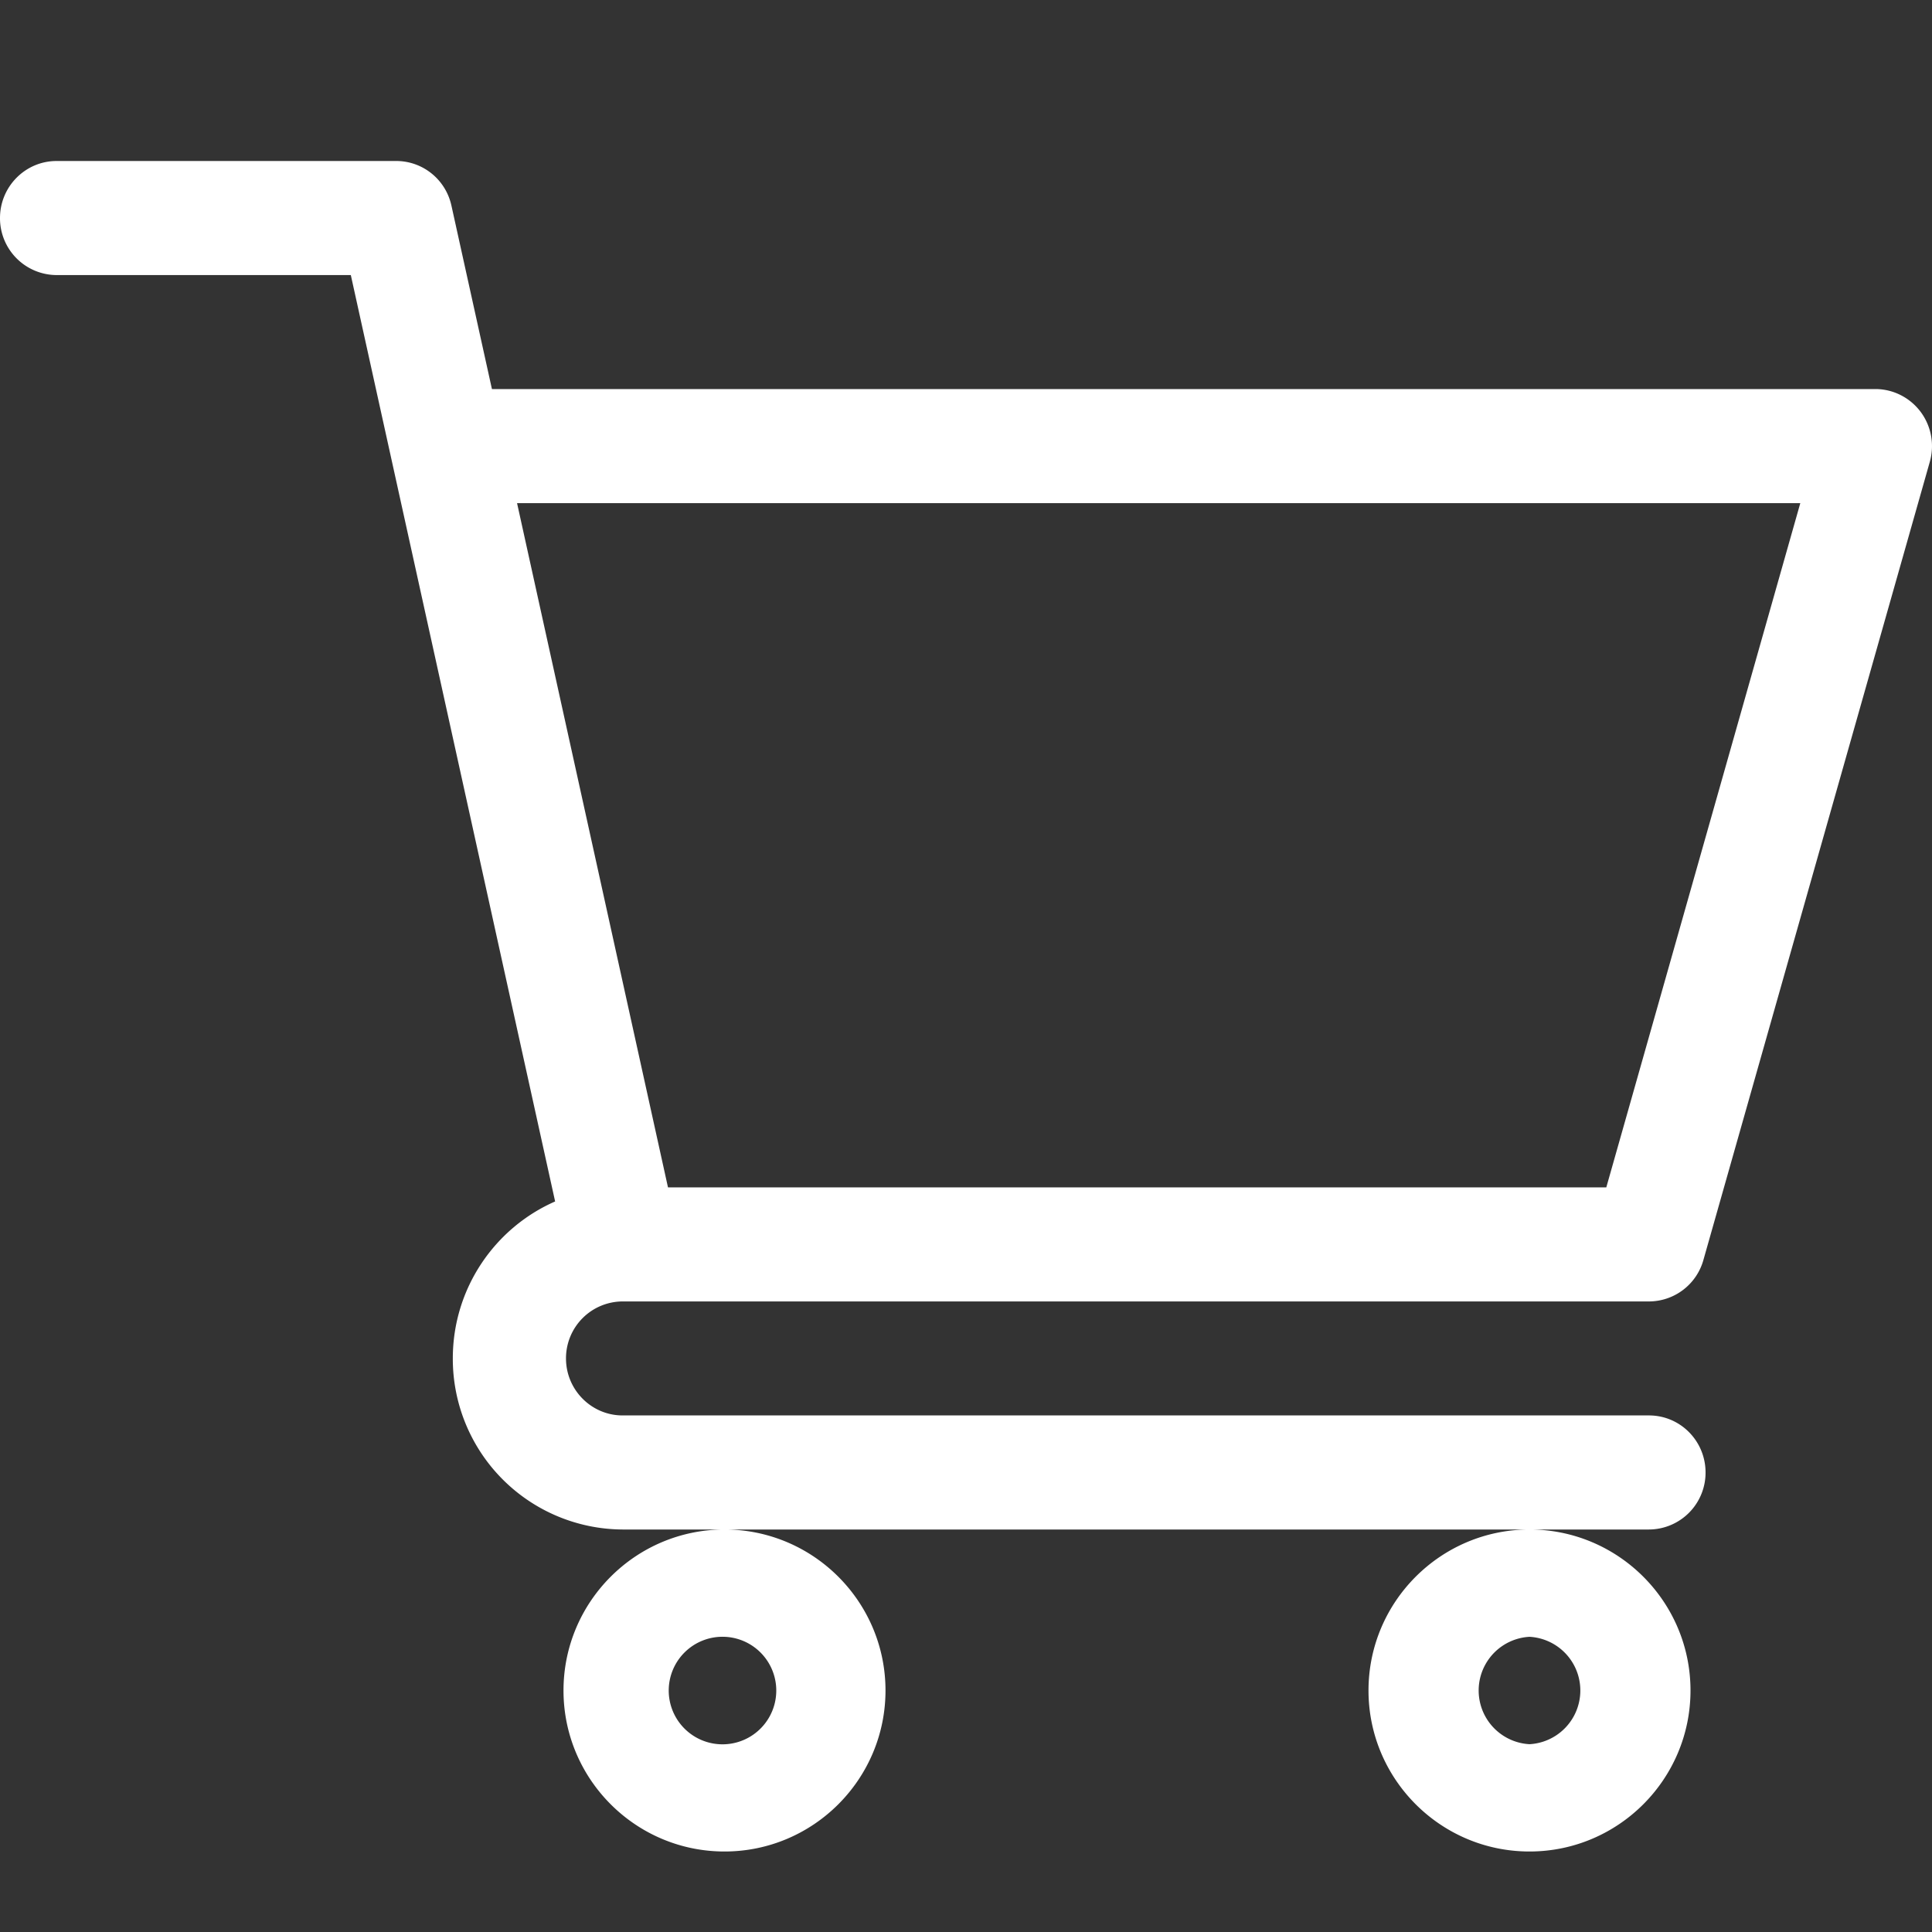 <svg width="24" height="24" viewBox="0 0 24 24" fill="none" xmlns="http://www.w3.org/2000/svg">
  <rect x="0" y="0" width="24" height="24" fill="#333333" stroke="none"/>
  <path fill-rule="evenodd" clip-rule="evenodd" d="M9 19c1.103 0 2 .897 2 2s-.897 2-2 2-2-.897-2-2 .897-2 2-2zm10 0c1.103 0 2 .897 2 2s-.897 2-2 2-2-.897-2-2 .897-2 2-2zM9 20.333a.668.668 0 1 0 .002 1.335A.668.668 0 0 0 9 20.333zm10 0a.668.668 0 0 0 0 1.334.668.668 0 0 0 0-1.334zM4.922 2c.33 0 .615.23.686.555l.503 2.278h17.186c.22 0 .428.105.561.282a.713.713 0 0 1 .115.621l-2.813 9.917a.704.704 0 0 1-.676.514H7.733a.706.706 0 0 0-.702.708c0 .39.316.708.703.708h12.75c.389 0 .703.317.703.709a.706.706 0 0 1-.703.708H7.734a2.12 2.12 0 0 1-2.109-2.125c0-.872.524-1.623 1.271-1.95L4.358 3.417H.703A.706.706 0 0 1 0 2.708C0 2.318.315 2 .703 2h4.219zm17.443 4.25H6.423l1.875 8.5h11.656l2.41-8.5z" fill="#ffffff"/>
</svg>